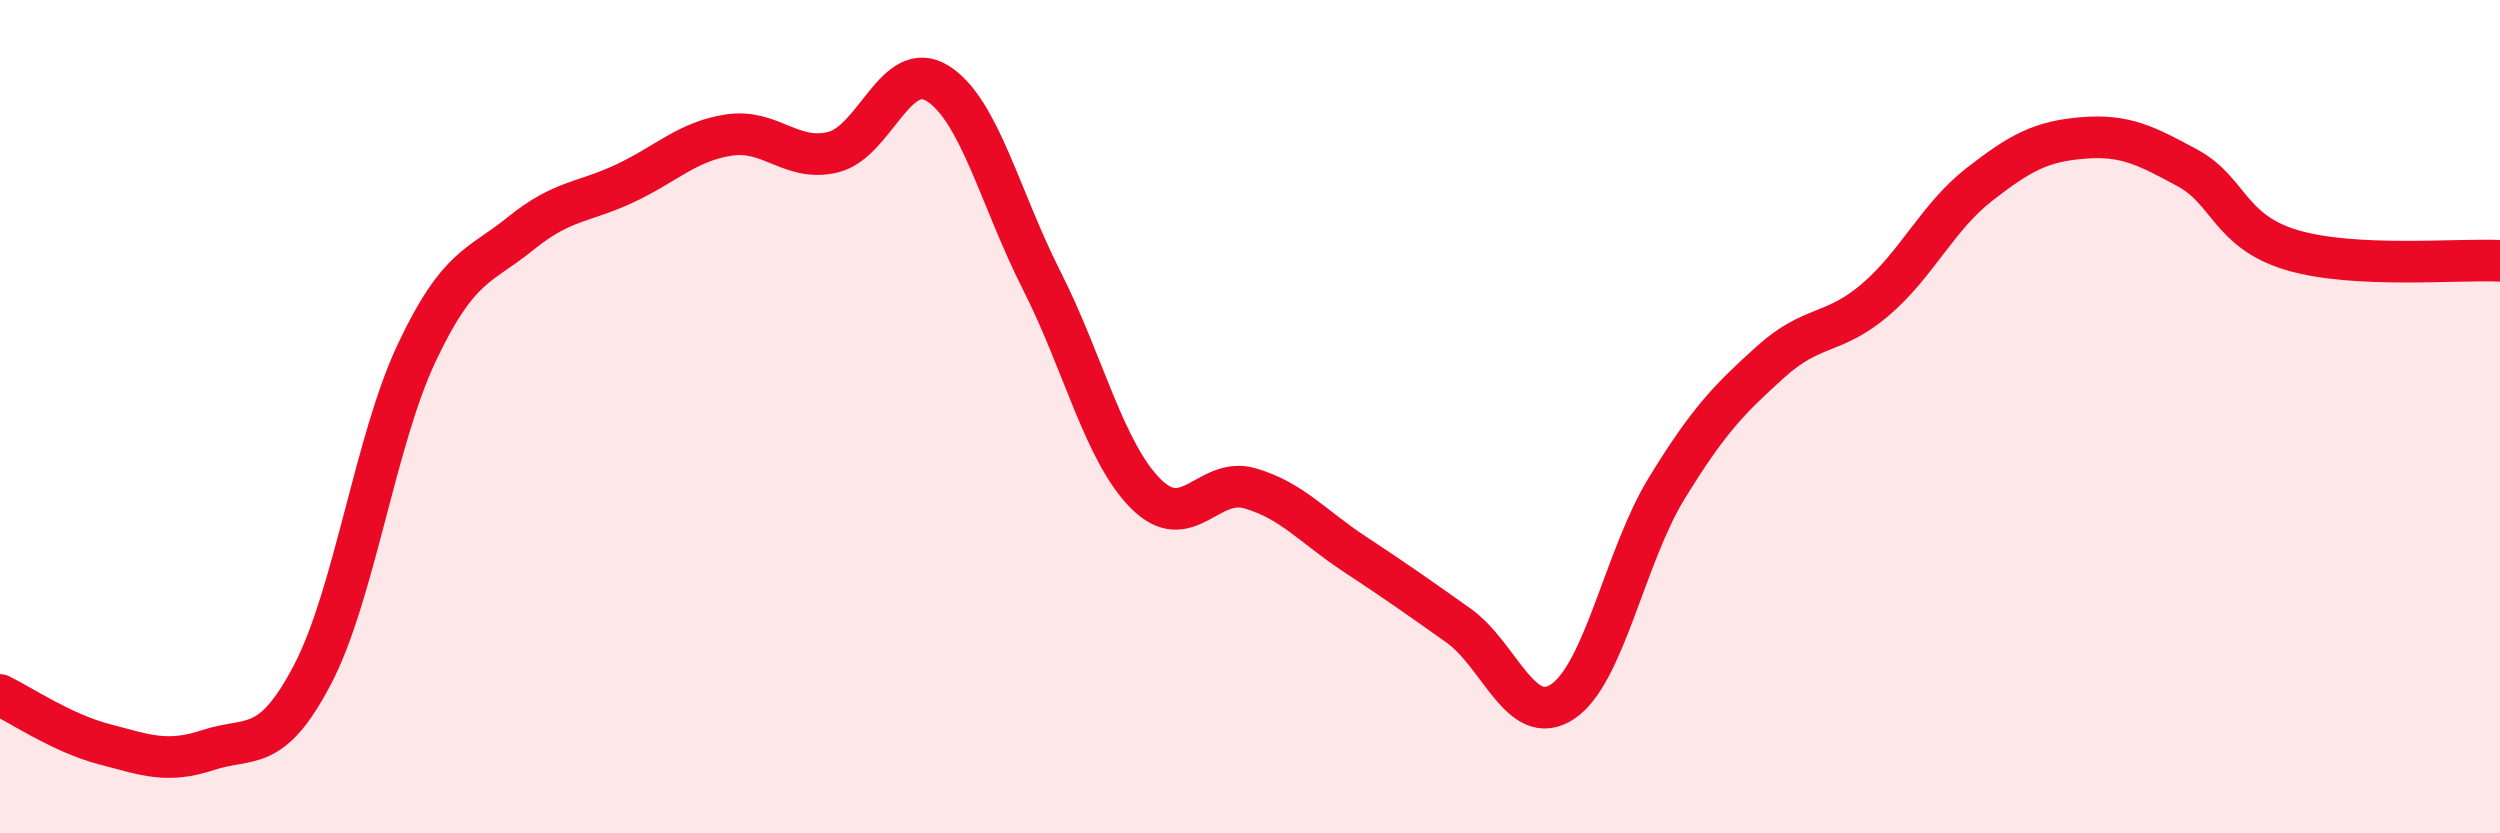 
    <svg width="60" height="20" viewBox="0 0 60 20" xmlns="http://www.w3.org/2000/svg">
      <path
        d="M 0,16.68 C 0.5,16.92 1.5,17.6 2.5,17.86 C 3.5,18.12 4,18.33 5,18 C 6,17.67 6.5,18.1 7.5,16.19 C 8.5,14.28 9,10.59 10,8.47 C 11,6.35 11.5,6.41 12.5,5.6 C 13.5,4.79 14,4.87 15,4.4 C 16,3.93 16.5,3.39 17.5,3.24 C 18.5,3.09 19,3.9 20,3.65 C 21,3.4 21.5,1.38 22.5,2 C 23.5,2.62 24,4.76 25,6.73 C 26,8.7 26.5,10.85 27.5,11.85 C 28.5,12.85 29,11.43 30,11.72 C 31,12.01 31.5,12.63 32.5,13.29 C 33.5,13.95 34,14.3 35,15.01 C 36,15.72 36.5,17.5 37.5,16.84 C 38.5,16.18 39,13.35 40,11.72 C 41,10.09 41.5,9.58 42.5,8.68 C 43.5,7.78 44,8.05 45,7.2 C 46,6.35 46.5,5.21 47.5,4.43 C 48.5,3.65 49,3.39 50,3.31 C 51,3.23 51.5,3.49 52.5,4.03 C 53.5,4.57 53.5,5.55 55,6 C 56.5,6.45 59,6.21 60,6.26L60 20L0 20Z"
        fill="#EB0A25"
        opacity="0.1"
        stroke-linecap="round"
        stroke-linejoin="round"
      />
      <path
        d="M 0,16.68 C 0.5,16.92 1.5,17.6 2.5,17.86 C 3.5,18.12 4,18.33 5,18 C 6,17.67 6.5,18.1 7.5,16.19 C 8.5,14.28 9,10.59 10,8.47 C 11,6.35 11.5,6.41 12.5,5.6 C 13.5,4.79 14,4.87 15,4.4 C 16,3.93 16.5,3.39 17.5,3.24 C 18.5,3.09 19,3.9 20,3.65 C 21,3.4 21.5,1.38 22.5,2 C 23.5,2.62 24,4.76 25,6.73 C 26,8.7 26.5,10.85 27.5,11.85 C 28.5,12.85 29,11.43 30,11.72 C 31,12.01 31.5,12.63 32.5,13.29 C 33.5,13.95 34,14.3 35,15.01 C 36,15.72 36.5,17.5 37.5,16.84 C 38.5,16.18 39,13.35 40,11.72 C 41,10.09 41.5,9.58 42.5,8.68 C 43.5,7.78 44,8.05 45,7.2 C 46,6.35 46.5,5.21 47.5,4.43 C 48.5,3.65 49,3.39 50,3.31 C 51,3.23 51.5,3.49 52.5,4.03 C 53.5,4.57 53.5,5.55 55,6 C 56.5,6.45 59,6.21 60,6.26"
        stroke="#EB0A25"
        stroke-width="1"
        fill="none"
        stroke-linecap="round"
        stroke-linejoin="round"
      />
    </svg>
  